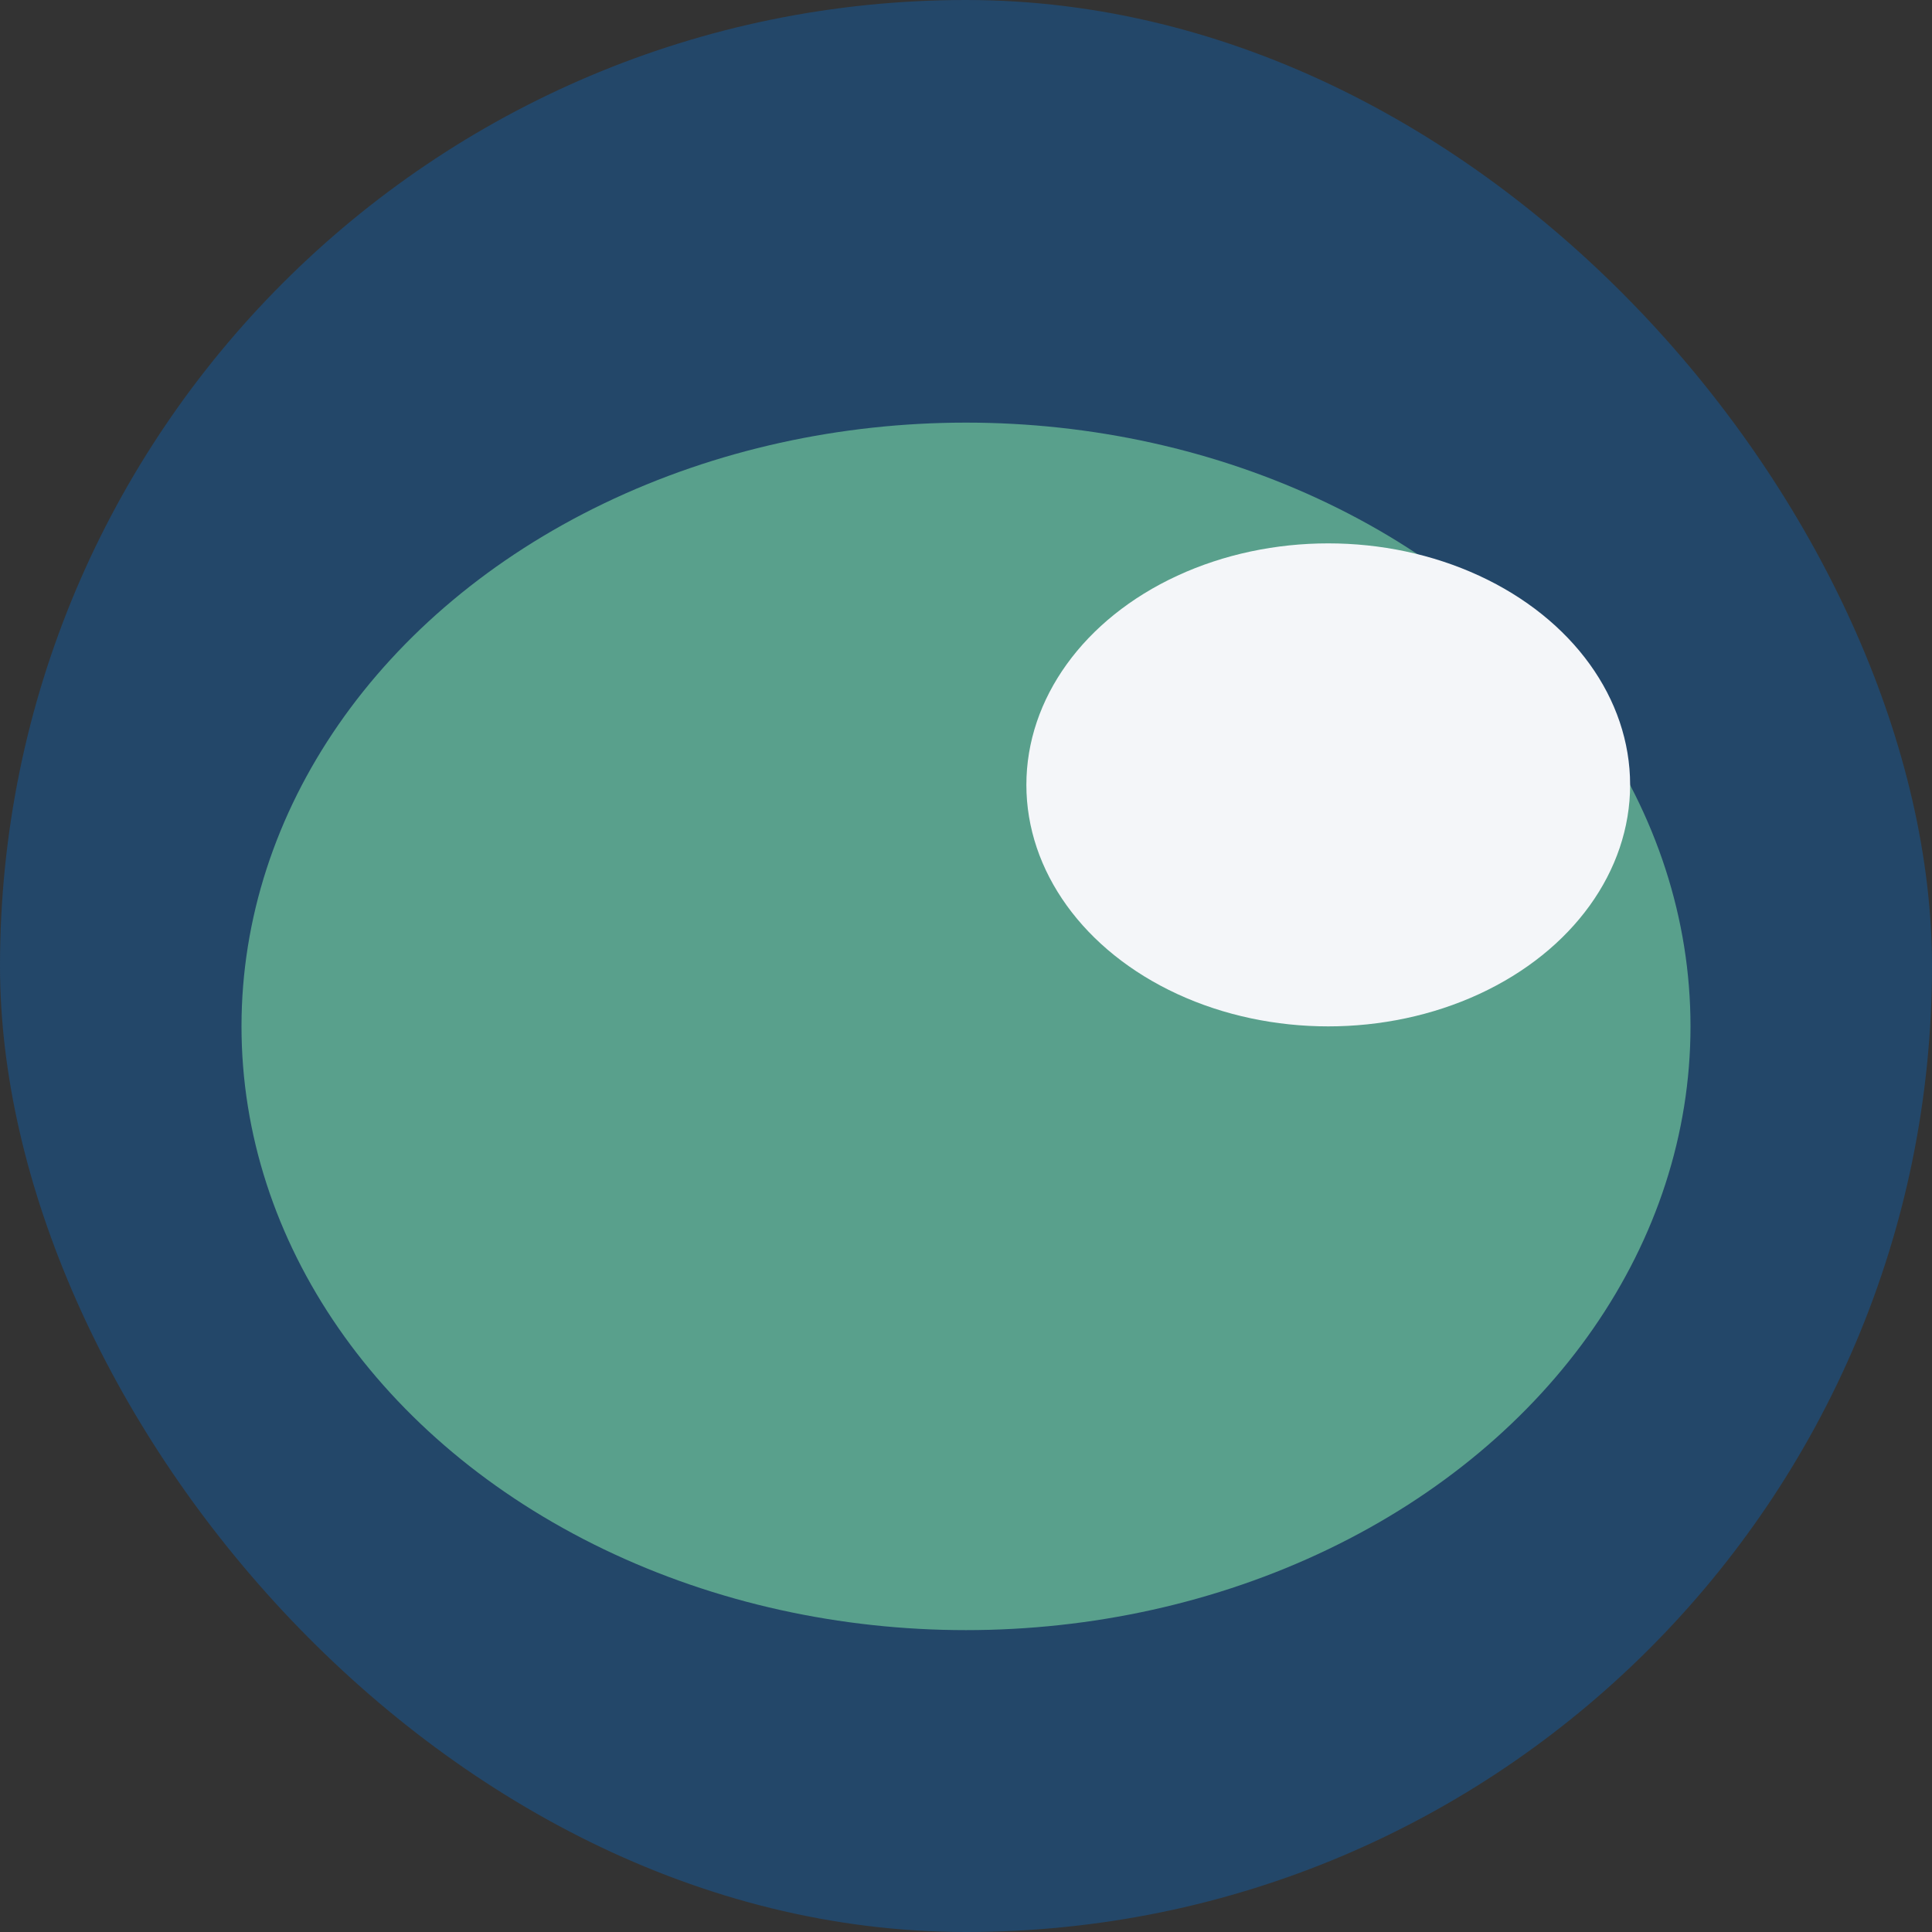 <?xml version="1.0" encoding="UTF-8"?>
<svg xmlns="http://www.w3.org/2000/svg" width="32" height="32" viewBox="0 0 32 32"><rect x="0" y="0" width="32" height="32" fill="#333333" stroke="none"/><rect width="32" height="32" rx="16" fill="#234769"/><ellipse cx="16" cy="17" rx="12" ry="10" fill="#59A08C"/><ellipse cx="22" cy="13" rx="5" ry="4" fill="#F4F6F9"/></svg>